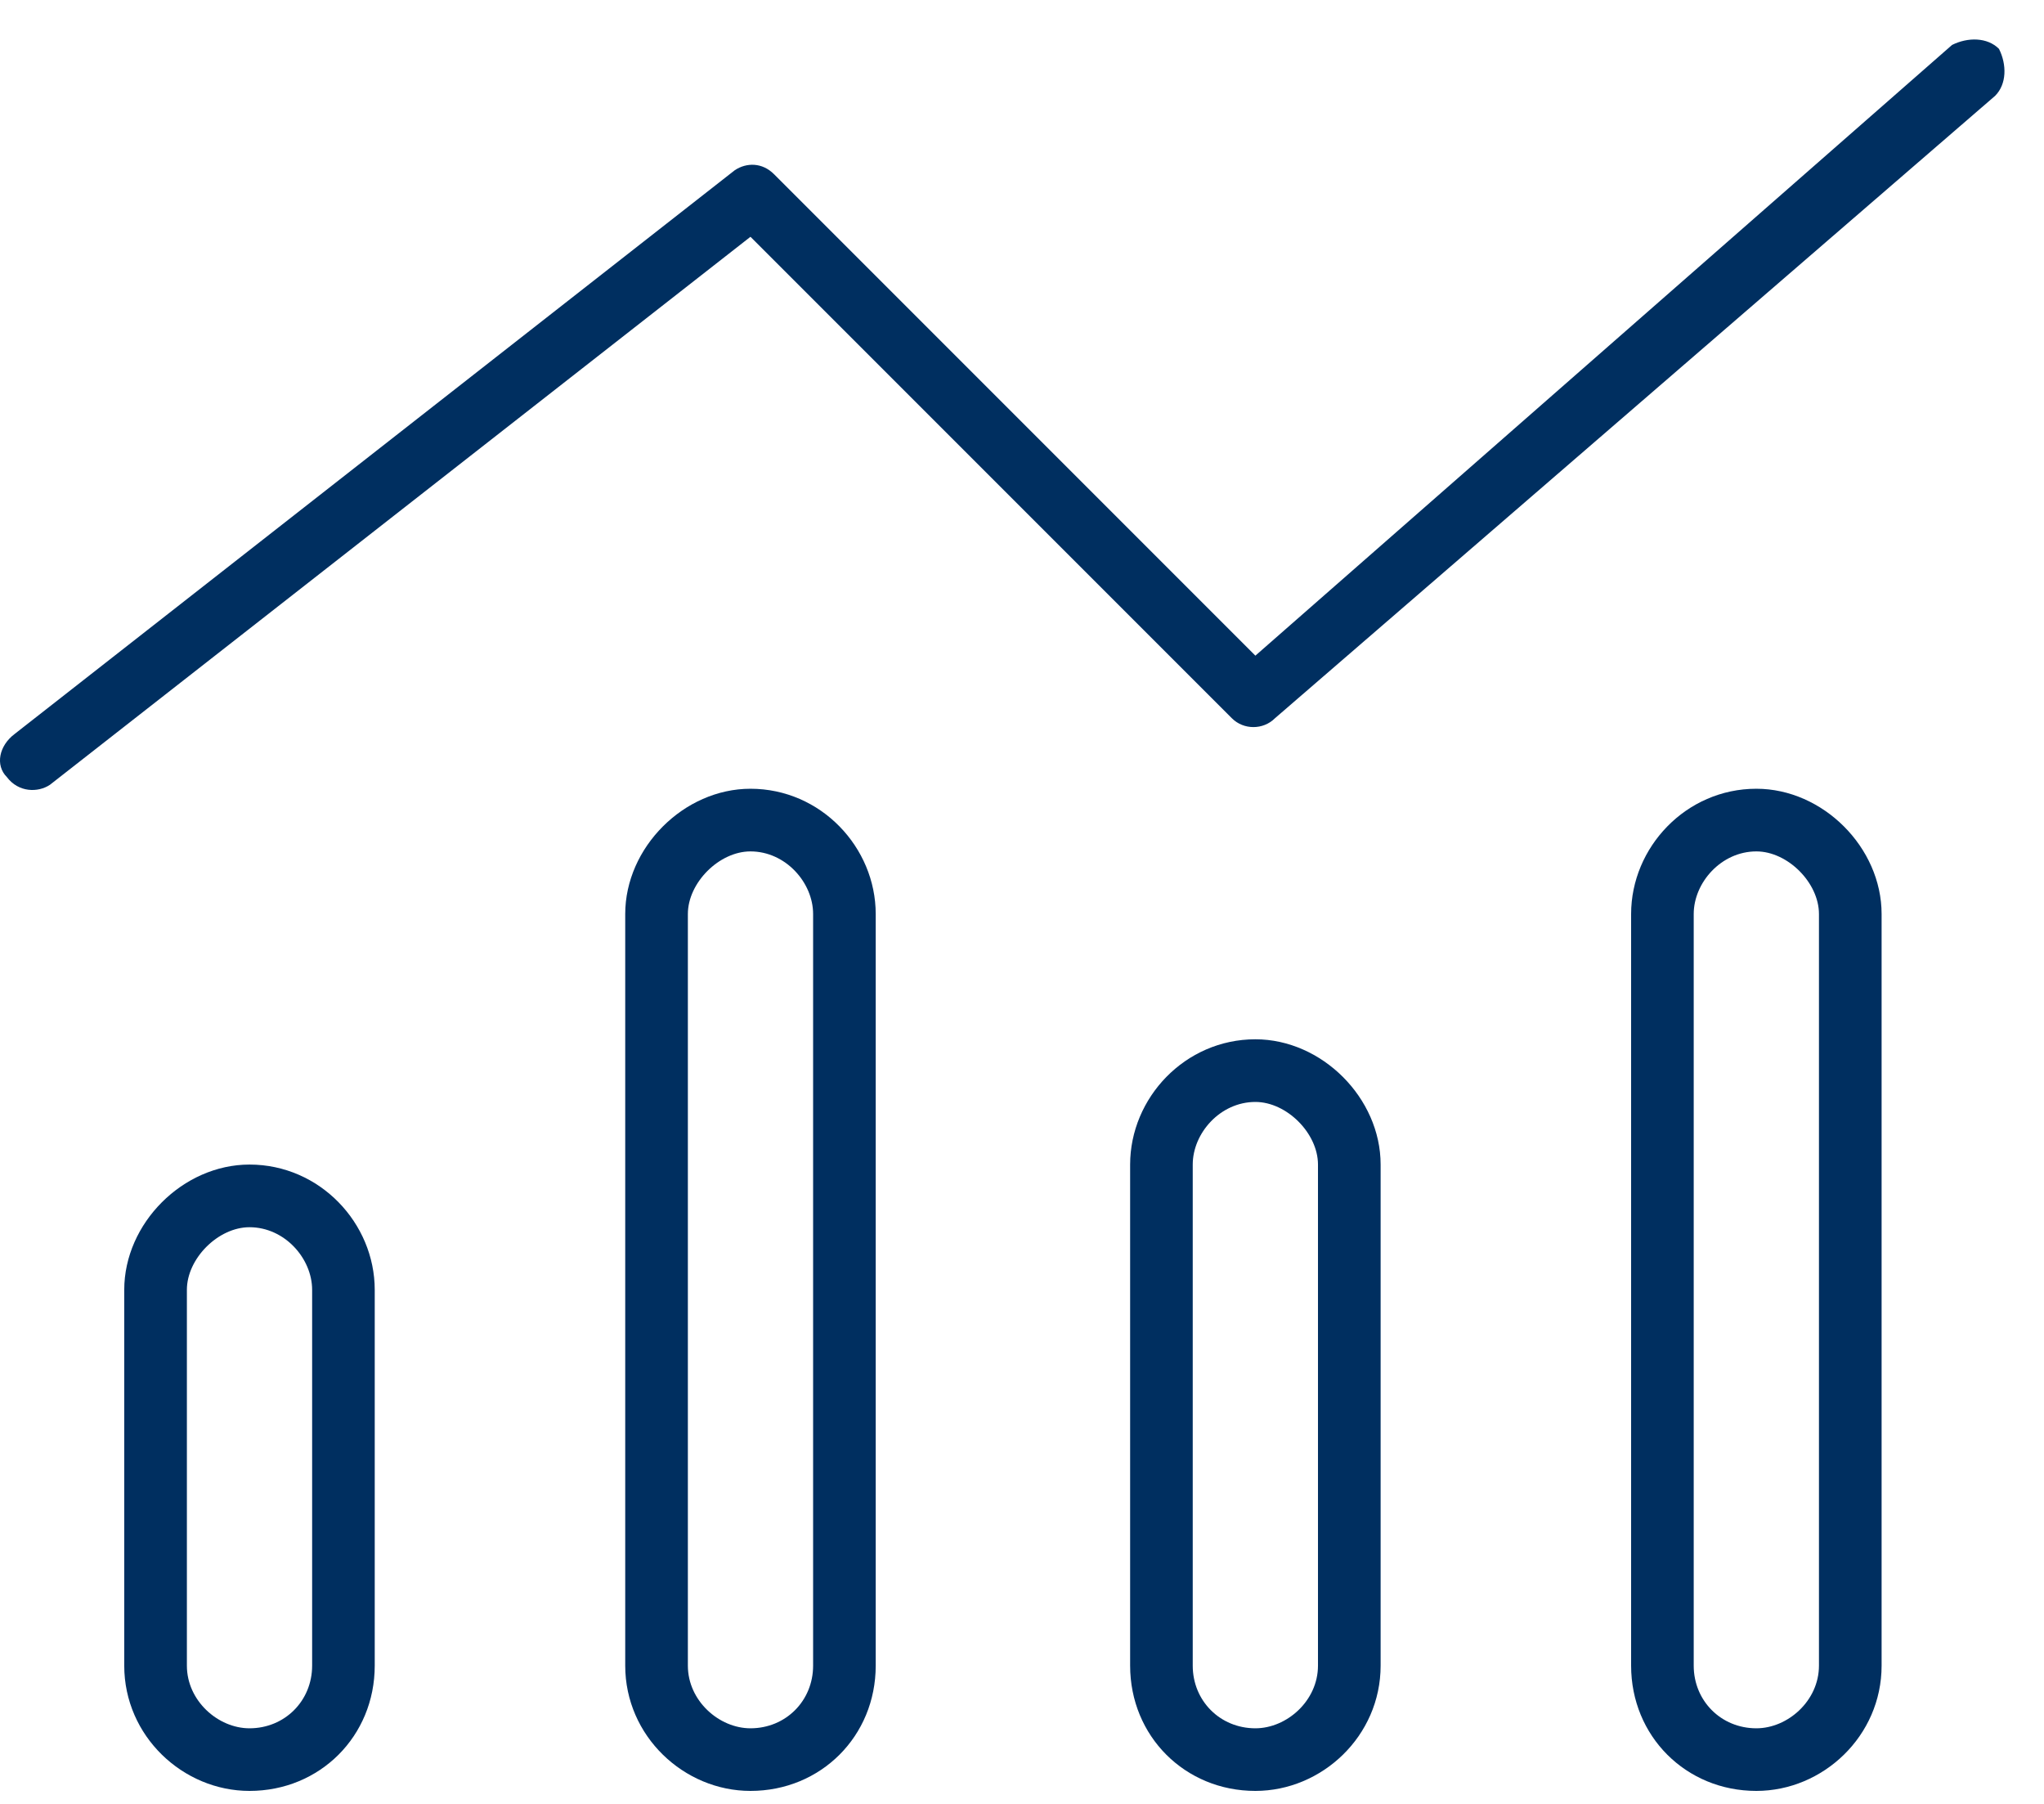 <?xml version="1.0" encoding="UTF-8"?>
<svg xmlns="http://www.w3.org/2000/svg" width="51" height="45" viewBox="0 0 51 45" fill="none">
  <path d="M49.877 1.219C50.073 1.61 50.073 2.098 49.78 2.391L31.811 17.918C31.518 18.211 31.03 18.211 30.737 17.918L18.725 5.907L1.245 19.578C0.952 19.774 0.463 19.774 0.17 19.383C-0.123 19.09 -0.025 18.602 0.366 18.309L18.334 4.246C18.627 4.051 19.018 4.051 19.311 4.344L31.323 16.356L48.706 1.121C49.096 0.926 49.584 0.926 49.877 1.219ZM9.35 32.176V41.551C9.35 43.309 7.983 44.676 6.225 44.676C4.565 44.676 3.1 43.309 3.1 41.551V32.176C3.1 30.516 4.565 29.051 6.225 29.051C7.983 29.051 9.35 30.516 9.35 32.176ZM7.788 41.551V32.176C7.788 31.395 7.104 30.614 6.225 30.614C5.444 30.614 4.663 31.395 4.663 32.176V41.551C4.663 42.43 5.444 43.114 6.225 43.114C7.104 43.114 7.788 42.43 7.788 41.551ZM15.6 22.801C15.6 21.141 17.065 19.676 18.725 19.676C20.483 19.676 21.85 21.141 21.85 22.801V41.551C21.85 43.309 20.483 44.676 18.725 44.676C17.065 44.676 15.6 43.309 15.6 41.551V22.801ZM17.163 22.801V41.551C17.163 42.43 17.944 43.114 18.725 43.114C19.604 43.114 20.288 42.43 20.288 41.551V22.801C20.288 22.02 19.604 21.239 18.725 21.239C17.944 21.239 17.163 22.02 17.163 22.801ZM34.448 29.051V41.551C34.448 43.309 32.983 44.676 31.323 44.676C29.565 44.676 28.198 43.309 28.198 41.551V29.051C28.198 27.391 29.565 25.926 31.323 25.926C32.983 25.926 34.448 27.391 34.448 29.051ZM32.885 41.551V29.051C32.885 28.27 32.104 27.489 31.323 27.489C30.444 27.489 29.76 28.27 29.76 29.051V41.551C29.76 42.43 30.444 43.114 31.323 43.114C32.104 43.114 32.885 42.43 32.885 41.551ZM40.698 22.801C40.698 21.141 42.065 19.676 43.823 19.676C45.483 19.676 46.948 21.141 46.948 22.801V41.551C46.948 43.309 45.483 44.676 43.823 44.676C42.065 44.676 40.698 43.309 40.698 41.551V22.801ZM42.26 22.801V41.551C42.26 42.43 42.944 43.114 43.823 43.114C44.604 43.114 45.385 42.43 45.385 41.551V22.801C45.385 22.02 44.604 21.239 43.823 21.239C42.944 21.239 42.26 22.02 42.26 22.801Z" fill="#002F60"></path>
</svg>
